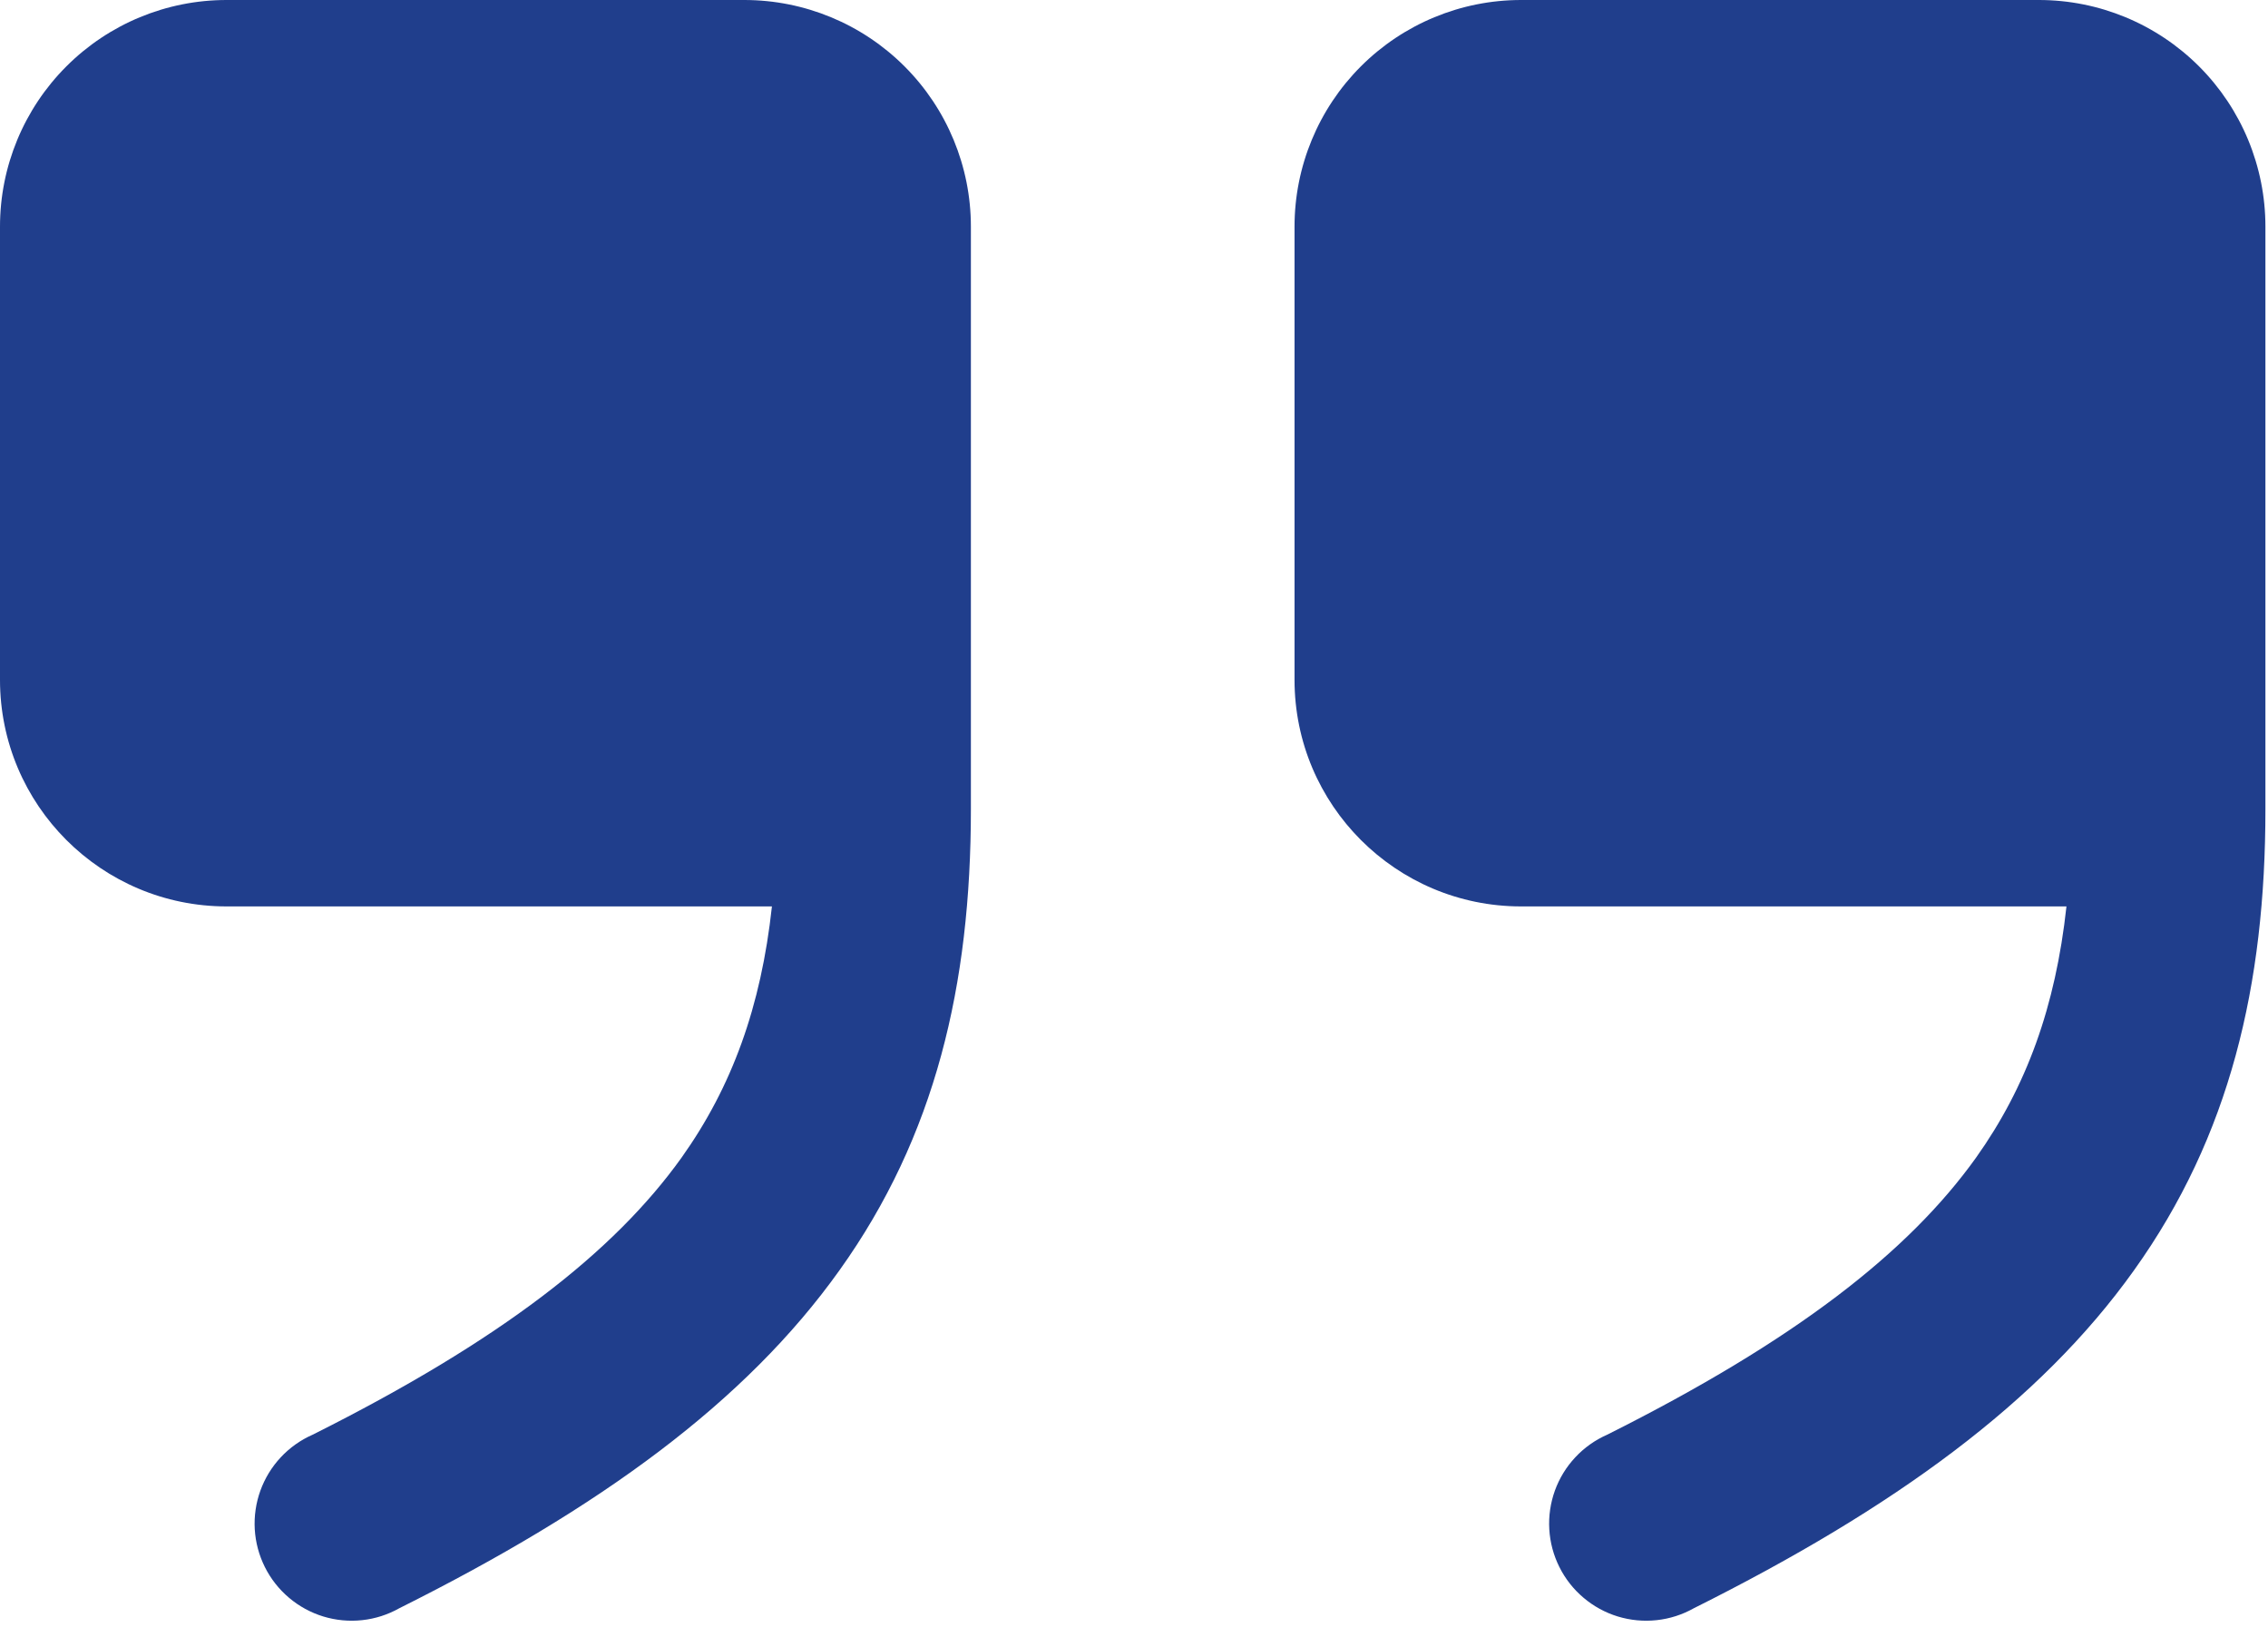 <svg width="73" height="53" viewBox="0 0 73 53" fill="none" xmlns="http://www.w3.org/2000/svg">
<path fill-rule="evenodd" clip-rule="evenodd" d="M24.846 29.167C24.496 32.392 23.562 34.967 21.938 37.25C19.758 40.296 16.104 43.142 10.062 46.167C9.675 46.337 9.326 46.584 9.037 46.894C8.748 47.203 8.525 47.568 8.381 47.966C8.237 48.364 8.176 48.788 8.2 49.21C8.225 49.633 8.336 50.046 8.525 50.425C8.714 50.804 8.979 51.14 9.302 51.413C9.625 51.687 10.001 51.892 10.405 52.016C10.81 52.139 11.236 52.18 11.657 52.134C12.078 52.089 12.485 51.958 12.854 51.75C19.312 48.525 23.992 45.121 27.021 40.875C30.108 36.558 31.25 31.696 31.25 26.042V7.292C31.25 5.358 30.482 3.503 29.114 2.136C27.747 0.768 25.892 0 23.958 0H7.292C5.358 0 3.503 0.768 2.136 2.136C0.768 3.503 0 5.358 0 7.292V21.875C0 25.9 3.267 29.167 7.292 29.167H24.846ZM66.513 29.167C66.162 32.392 65.229 34.967 63.604 37.25C61.425 40.296 57.771 43.142 51.729 46.167C51.342 46.337 50.993 46.584 50.704 46.894C50.414 47.203 50.191 47.568 50.047 47.966C49.904 48.364 49.842 48.788 49.867 49.21C49.892 49.633 50.002 50.046 50.192 50.425C50.381 50.804 50.645 51.14 50.969 51.413C51.292 51.687 51.667 51.892 52.072 52.016C52.477 52.139 52.903 52.18 53.324 52.134C53.745 52.089 54.152 51.958 54.521 51.75C60.979 48.525 65.658 45.121 68.688 40.875C71.775 36.558 72.917 31.696 72.917 26.042V7.292C72.917 5.358 72.148 3.503 70.781 2.136C69.413 0.768 67.559 0 65.625 0H48.958C47.025 0 45.17 0.768 43.802 2.136C42.435 3.503 41.667 5.358 41.667 7.292V21.875C41.667 25.9 44.933 29.167 48.958 29.167H66.513Z" fill="#203E8C"/>
</svg>
